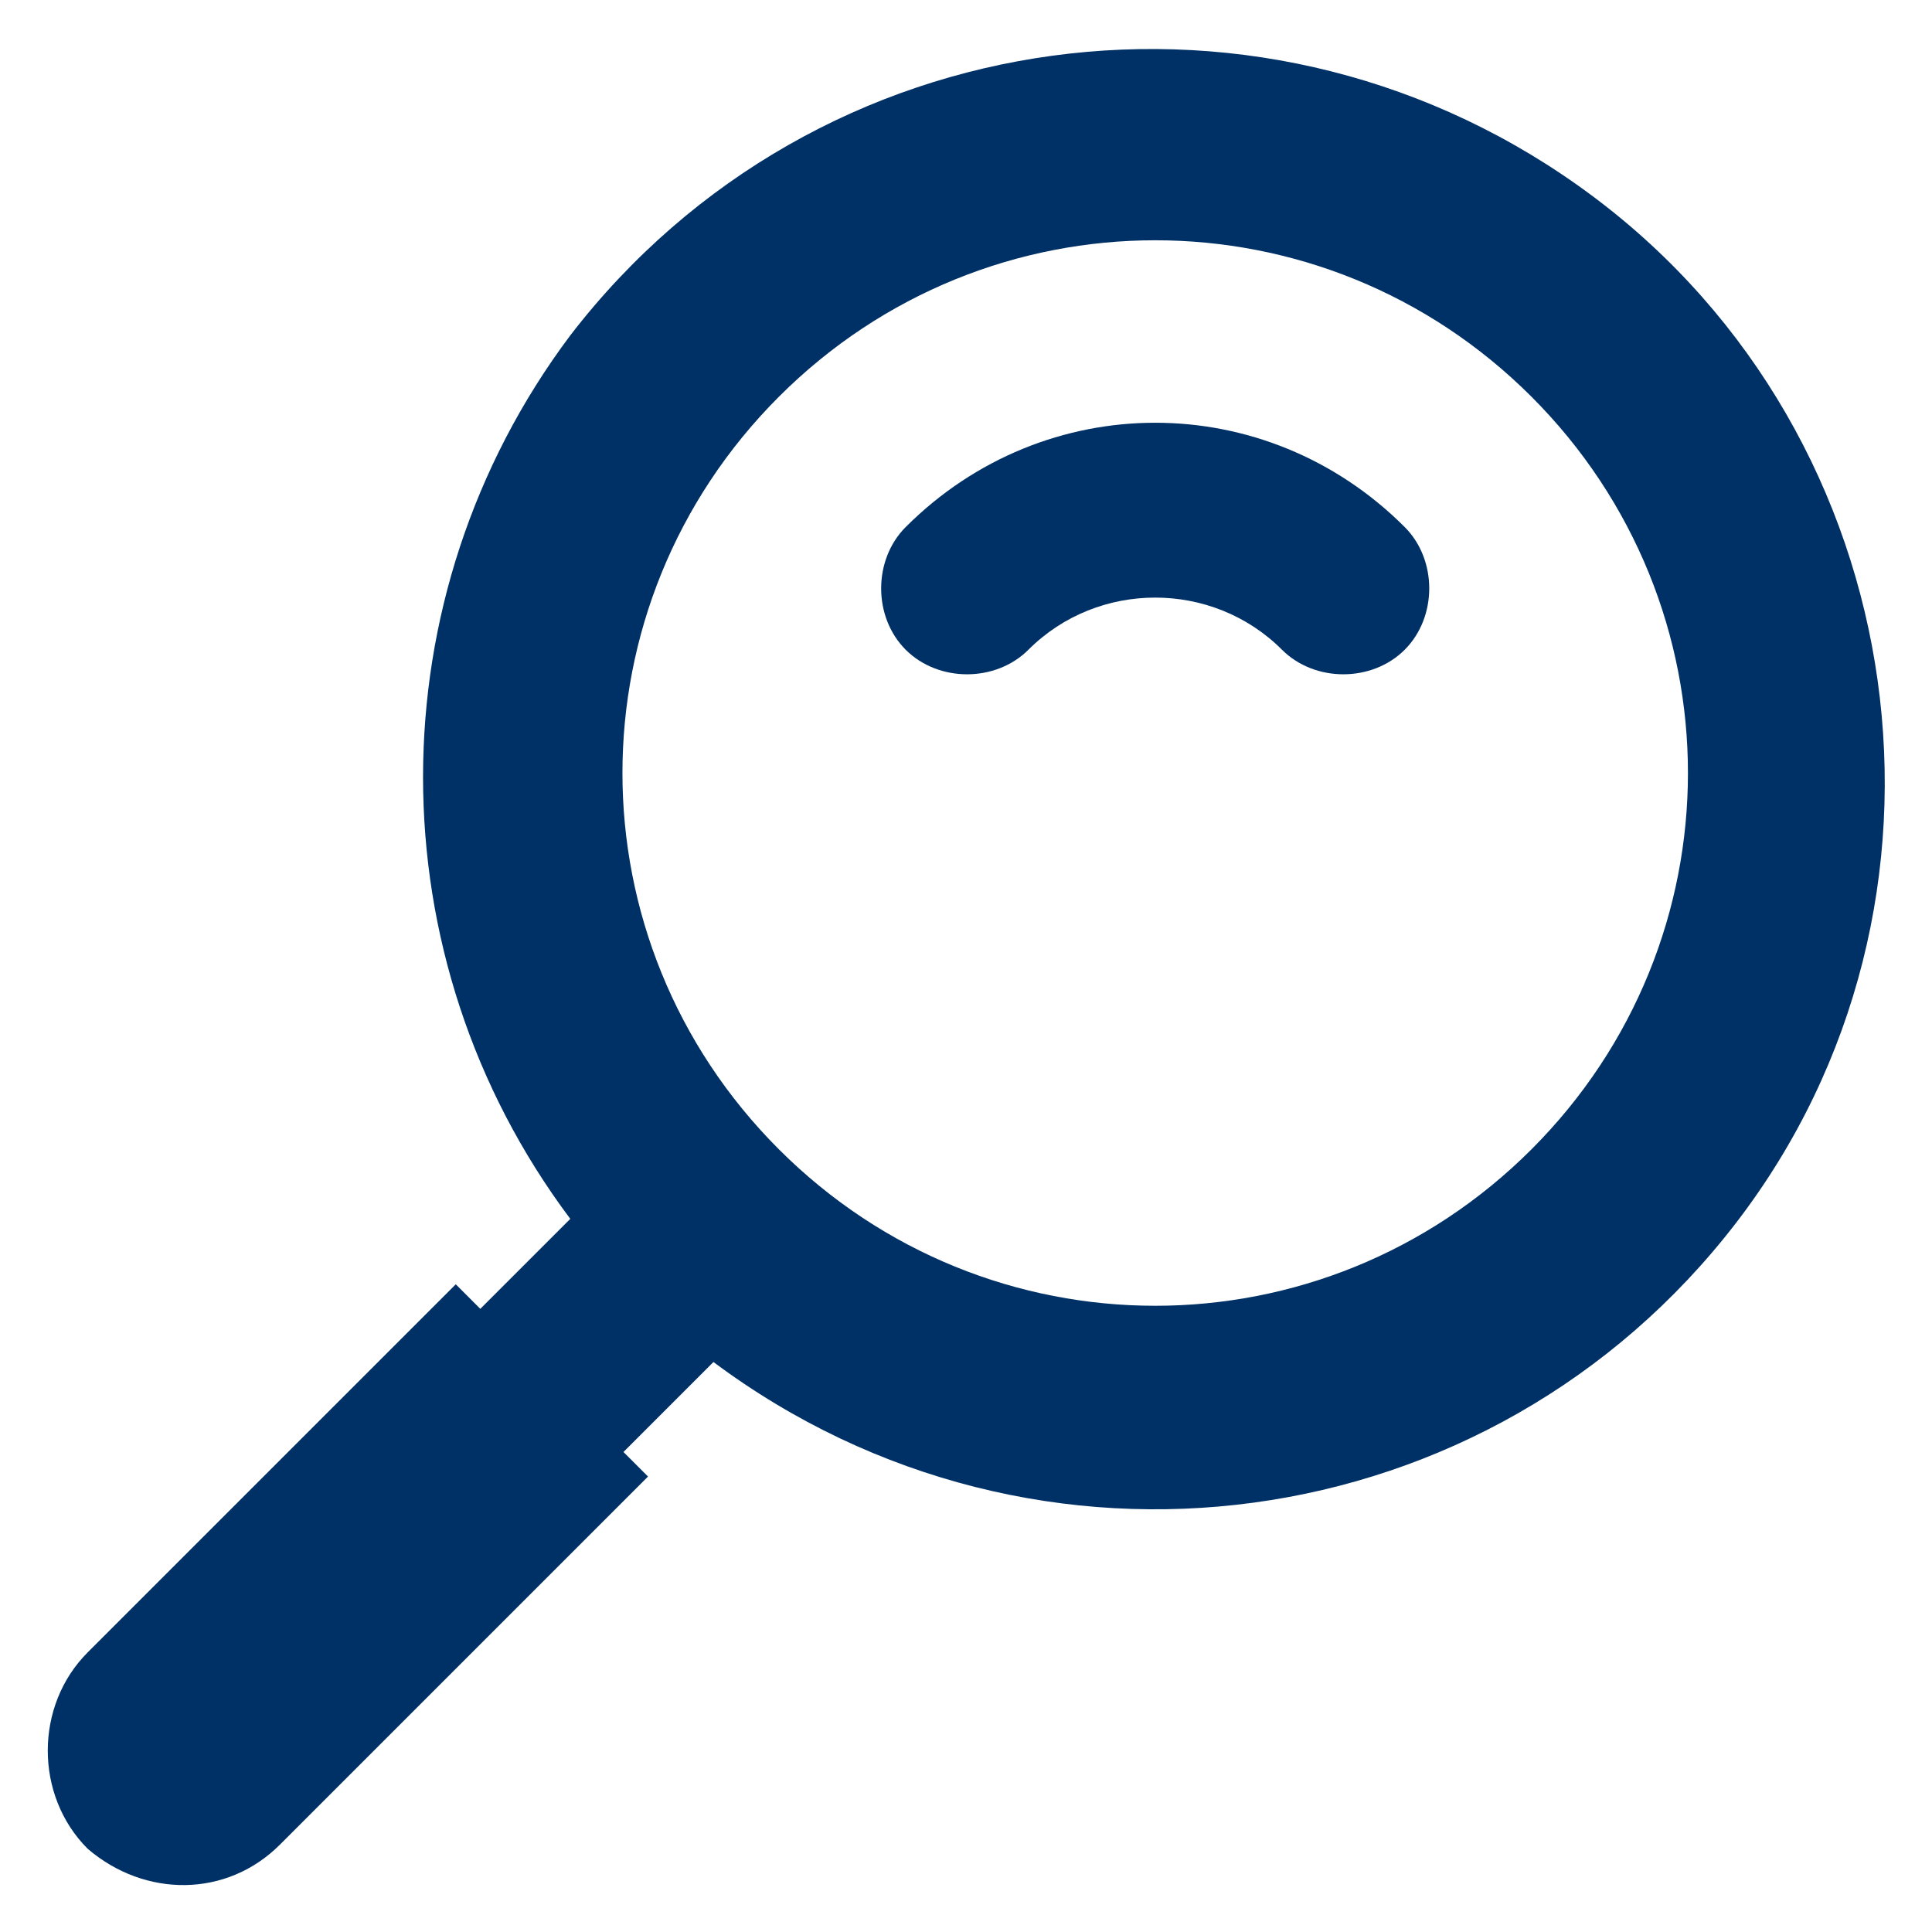 <?xml version="1.0" encoding="utf-8"?>
<!-- Generator: Adobe Illustrator 25.2.1, SVG Export Plug-In . SVG Version: 6.00 Build 0)  -->
<svg version="1.1" id="Calque_1" xmlns="http://www.w3.org/2000/svg" xmlns:xlink="http://www.w3.org/1999/xlink" x="0px" y="0px"
	 viewBox="0 0 33.4 33.4" style="enable-background:new 0 0 33.4 33.4;" xml:space="preserve">
<style type="text/css">
	.st0{fill:#003166;}
</style>
<g id="magnifying-glass" transform="translate(-31.153 -59.963) rotate(45)">
	<g id="XMLID_1769_" transform="translate(84.8)">
		<g id="XMLID_832_">
			<path id="XMLID_834_" class="st0" d="M5.6,39.5v-9H5v-2.2c6.9-1,11.7-7.3,10.8-14.2S8.4,2.3,1.5,3.3s-11.7,7.3-10.8,14.2
				c0.8,5.6,5.2,10,10.8,10.8v2.2H0.9v9c0,1.3,1.1,2.4,2.4,2.4C4.6,41.8,5.6,40.8,5.6,39.5C5.6,39.5,5.6,39.5,5.6,39.5L5.6,39.5z
				 M3.2,24.9c-5.1,0-9.2-4.1-9.2-9.2s4.1-9.2,9.2-9.2s9.2,4.1,9.2,9.2v0C12.4,20.8,8.3,24.9,3.2,24.9L3.2,24.9z"/>
		</g>
		<g id="XMLID_1103_" transform="translate(6.843 6.843)">
			<path id="XMLID_1104_" class="st0" d="M-8.2,10.4c-0.8,0-1.5-0.7-1.5-1.5c0-3.4,2.7-6.1,6.1-6.1c0.8,0,1.5,0.7,1.5,1.5
				c0,0.8-0.7,1.5-1.5,1.5c-1.7,0-3.1,1.4-3.1,3.1C-6.7,9.7-7.4,10.4-8.2,10.4z"/>
		</g>
	</g>
</g>
</svg>
